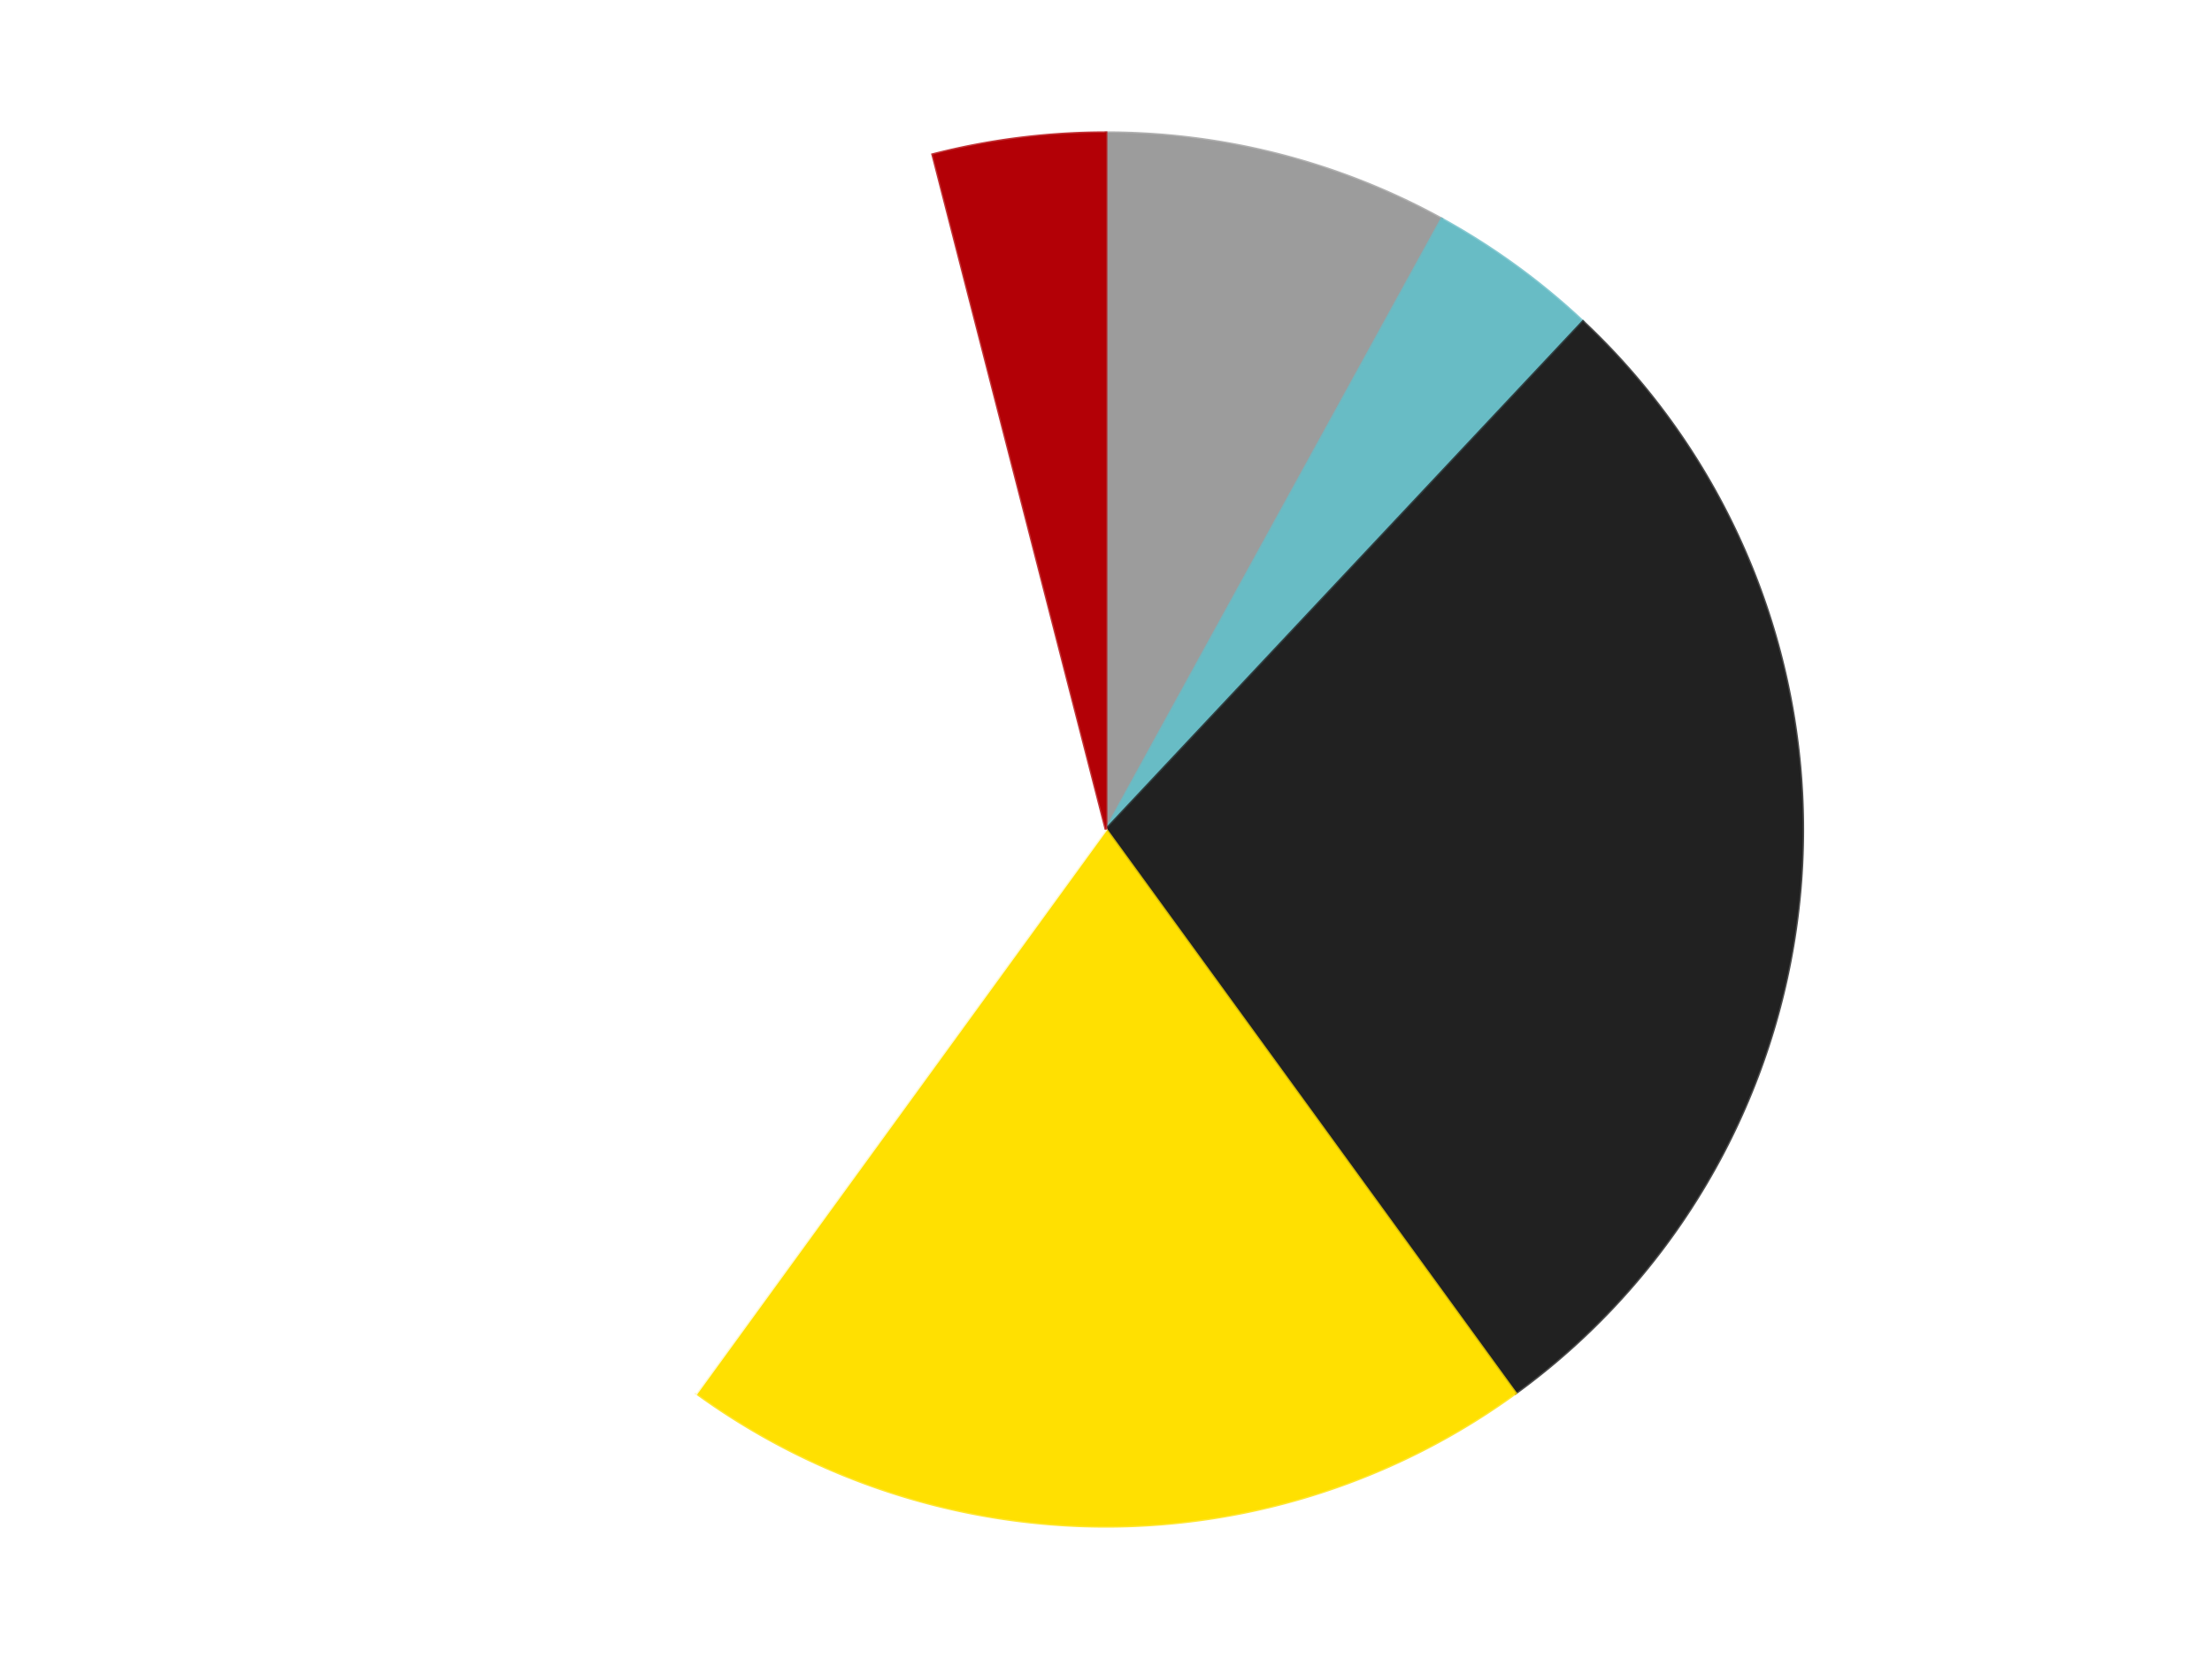 <?xml version='1.0' encoding='utf-8'?>
<svg xmlns="http://www.w3.org/2000/svg" xmlns:xlink="http://www.w3.org/1999/xlink" id="chart-4fab9c1f-4258-41bd-89d3-9b5d38cb1efd" class="pygal-chart" viewBox="0 0 800 600"><!--Generated with pygal 3.0.4 (lxml) ©Kozea 2012-2016 on 2024-07-06--><!--http://pygal.org--><!--http://github.com/Kozea/pygal--><defs><style type="text/css">#chart-4fab9c1f-4258-41bd-89d3-9b5d38cb1efd{-webkit-user-select:none;-webkit-font-smoothing:antialiased;font-family:Consolas,"Liberation Mono",Menlo,Courier,monospace}#chart-4fab9c1f-4258-41bd-89d3-9b5d38cb1efd .title{font-family:Consolas,"Liberation Mono",Menlo,Courier,monospace;font-size:16px}#chart-4fab9c1f-4258-41bd-89d3-9b5d38cb1efd .legends .legend text{font-family:Consolas,"Liberation Mono",Menlo,Courier,monospace;font-size:14px}#chart-4fab9c1f-4258-41bd-89d3-9b5d38cb1efd .axis text{font-family:Consolas,"Liberation Mono",Menlo,Courier,monospace;font-size:10px}#chart-4fab9c1f-4258-41bd-89d3-9b5d38cb1efd .axis text.major{font-family:Consolas,"Liberation Mono",Menlo,Courier,monospace;font-size:10px}#chart-4fab9c1f-4258-41bd-89d3-9b5d38cb1efd .text-overlay text.value{font-family:Consolas,"Liberation Mono",Menlo,Courier,monospace;font-size:16px}#chart-4fab9c1f-4258-41bd-89d3-9b5d38cb1efd .text-overlay text.label{font-family:Consolas,"Liberation Mono",Menlo,Courier,monospace;font-size:10px}#chart-4fab9c1f-4258-41bd-89d3-9b5d38cb1efd .tooltip{font-family:Consolas,"Liberation Mono",Menlo,Courier,monospace;font-size:14px}#chart-4fab9c1f-4258-41bd-89d3-9b5d38cb1efd text.no_data{font-family:Consolas,"Liberation Mono",Menlo,Courier,monospace;font-size:64px}
#chart-4fab9c1f-4258-41bd-89d3-9b5d38cb1efd{background-color:transparent}#chart-4fab9c1f-4258-41bd-89d3-9b5d38cb1efd path,#chart-4fab9c1f-4258-41bd-89d3-9b5d38cb1efd line,#chart-4fab9c1f-4258-41bd-89d3-9b5d38cb1efd rect,#chart-4fab9c1f-4258-41bd-89d3-9b5d38cb1efd circle{-webkit-transition:150ms;-moz-transition:150ms;transition:150ms}#chart-4fab9c1f-4258-41bd-89d3-9b5d38cb1efd .graph &gt; .background{fill:transparent}#chart-4fab9c1f-4258-41bd-89d3-9b5d38cb1efd .plot &gt; .background{fill:transparent}#chart-4fab9c1f-4258-41bd-89d3-9b5d38cb1efd .graph{fill:rgba(0,0,0,.87)}#chart-4fab9c1f-4258-41bd-89d3-9b5d38cb1efd text.no_data{fill:rgba(0,0,0,1)}#chart-4fab9c1f-4258-41bd-89d3-9b5d38cb1efd .title{fill:rgba(0,0,0,1)}#chart-4fab9c1f-4258-41bd-89d3-9b5d38cb1efd .legends .legend text{fill:rgba(0,0,0,.87)}#chart-4fab9c1f-4258-41bd-89d3-9b5d38cb1efd .legends .legend:hover text{fill:rgba(0,0,0,1)}#chart-4fab9c1f-4258-41bd-89d3-9b5d38cb1efd .axis .line{stroke:rgba(0,0,0,1)}#chart-4fab9c1f-4258-41bd-89d3-9b5d38cb1efd .axis .guide.line{stroke:rgba(0,0,0,.54)}#chart-4fab9c1f-4258-41bd-89d3-9b5d38cb1efd .axis .major.line{stroke:rgba(0,0,0,.87)}#chart-4fab9c1f-4258-41bd-89d3-9b5d38cb1efd .axis text.major{fill:rgba(0,0,0,1)}#chart-4fab9c1f-4258-41bd-89d3-9b5d38cb1efd .axis.y .guides:hover .guide.line,#chart-4fab9c1f-4258-41bd-89d3-9b5d38cb1efd .line-graph .axis.x .guides:hover .guide.line,#chart-4fab9c1f-4258-41bd-89d3-9b5d38cb1efd .stackedline-graph .axis.x .guides:hover .guide.line,#chart-4fab9c1f-4258-41bd-89d3-9b5d38cb1efd .xy-graph .axis.x .guides:hover .guide.line{stroke:rgba(0,0,0,1)}#chart-4fab9c1f-4258-41bd-89d3-9b5d38cb1efd .axis .guides:hover text{fill:rgba(0,0,0,1)}#chart-4fab9c1f-4258-41bd-89d3-9b5d38cb1efd .reactive{fill-opacity:1.0;stroke-opacity:.8;stroke-width:1}#chart-4fab9c1f-4258-41bd-89d3-9b5d38cb1efd .ci{stroke:rgba(0,0,0,.87)}#chart-4fab9c1f-4258-41bd-89d3-9b5d38cb1efd .reactive.active,#chart-4fab9c1f-4258-41bd-89d3-9b5d38cb1efd .active .reactive{fill-opacity:0.6;stroke-opacity:.9;stroke-width:4}#chart-4fab9c1f-4258-41bd-89d3-9b5d38cb1efd .ci .reactive.active{stroke-width:1.5}#chart-4fab9c1f-4258-41bd-89d3-9b5d38cb1efd .series text{fill:rgba(0,0,0,1)}#chart-4fab9c1f-4258-41bd-89d3-9b5d38cb1efd .tooltip rect{fill:transparent;stroke:rgba(0,0,0,1);-webkit-transition:opacity 150ms;-moz-transition:opacity 150ms;transition:opacity 150ms}#chart-4fab9c1f-4258-41bd-89d3-9b5d38cb1efd .tooltip .label{fill:rgba(0,0,0,.87)}#chart-4fab9c1f-4258-41bd-89d3-9b5d38cb1efd .tooltip .label{fill:rgba(0,0,0,.87)}#chart-4fab9c1f-4258-41bd-89d3-9b5d38cb1efd .tooltip .legend{font-size:.8em;fill:rgba(0,0,0,.54)}#chart-4fab9c1f-4258-41bd-89d3-9b5d38cb1efd .tooltip .x_label{font-size:.6em;fill:rgba(0,0,0,1)}#chart-4fab9c1f-4258-41bd-89d3-9b5d38cb1efd .tooltip .xlink{font-size:.5em;text-decoration:underline}#chart-4fab9c1f-4258-41bd-89d3-9b5d38cb1efd .tooltip .value{font-size:1.5em}#chart-4fab9c1f-4258-41bd-89d3-9b5d38cb1efd .bound{font-size:.5em}#chart-4fab9c1f-4258-41bd-89d3-9b5d38cb1efd .max-value{font-size:.75em;fill:rgba(0,0,0,.54)}#chart-4fab9c1f-4258-41bd-89d3-9b5d38cb1efd .map-element{fill:transparent;stroke:rgba(0,0,0,.54) !important}#chart-4fab9c1f-4258-41bd-89d3-9b5d38cb1efd .map-element .reactive{fill-opacity:inherit;stroke-opacity:inherit}#chart-4fab9c1f-4258-41bd-89d3-9b5d38cb1efd .color-0,#chart-4fab9c1f-4258-41bd-89d3-9b5d38cb1efd .color-0 a:visited{stroke:#F44336;fill:#F44336}#chart-4fab9c1f-4258-41bd-89d3-9b5d38cb1efd .color-1,#chart-4fab9c1f-4258-41bd-89d3-9b5d38cb1efd .color-1 a:visited{stroke:#3F51B5;fill:#3F51B5}#chart-4fab9c1f-4258-41bd-89d3-9b5d38cb1efd .color-2,#chart-4fab9c1f-4258-41bd-89d3-9b5d38cb1efd .color-2 a:visited{stroke:#009688;fill:#009688}#chart-4fab9c1f-4258-41bd-89d3-9b5d38cb1efd .color-3,#chart-4fab9c1f-4258-41bd-89d3-9b5d38cb1efd .color-3 a:visited{stroke:#FFC107;fill:#FFC107}#chart-4fab9c1f-4258-41bd-89d3-9b5d38cb1efd .color-4,#chart-4fab9c1f-4258-41bd-89d3-9b5d38cb1efd .color-4 a:visited{stroke:#FF5722;fill:#FF5722}#chart-4fab9c1f-4258-41bd-89d3-9b5d38cb1efd .color-5,#chart-4fab9c1f-4258-41bd-89d3-9b5d38cb1efd .color-5 a:visited{stroke:#9C27B0;fill:#9C27B0}#chart-4fab9c1f-4258-41bd-89d3-9b5d38cb1efd .text-overlay .color-0 text{fill:black}#chart-4fab9c1f-4258-41bd-89d3-9b5d38cb1efd .text-overlay .color-1 text{fill:black}#chart-4fab9c1f-4258-41bd-89d3-9b5d38cb1efd .text-overlay .color-2 text{fill:black}#chart-4fab9c1f-4258-41bd-89d3-9b5d38cb1efd .text-overlay .color-3 text{fill:black}#chart-4fab9c1f-4258-41bd-89d3-9b5d38cb1efd .text-overlay .color-4 text{fill:black}#chart-4fab9c1f-4258-41bd-89d3-9b5d38cb1efd .text-overlay .color-5 text{fill:black}
#chart-4fab9c1f-4258-41bd-89d3-9b5d38cb1efd text.no_data{text-anchor:middle}#chart-4fab9c1f-4258-41bd-89d3-9b5d38cb1efd .guide.line{fill:none}#chart-4fab9c1f-4258-41bd-89d3-9b5d38cb1efd .centered{text-anchor:middle}#chart-4fab9c1f-4258-41bd-89d3-9b5d38cb1efd .title{text-anchor:middle}#chart-4fab9c1f-4258-41bd-89d3-9b5d38cb1efd .legends .legend text{fill-opacity:1}#chart-4fab9c1f-4258-41bd-89d3-9b5d38cb1efd .axis.x text{text-anchor:middle}#chart-4fab9c1f-4258-41bd-89d3-9b5d38cb1efd .axis.x:not(.web) text[transform]{text-anchor:start}#chart-4fab9c1f-4258-41bd-89d3-9b5d38cb1efd .axis.x:not(.web) text[transform].backwards{text-anchor:end}#chart-4fab9c1f-4258-41bd-89d3-9b5d38cb1efd .axis.y text{text-anchor:end}#chart-4fab9c1f-4258-41bd-89d3-9b5d38cb1efd .axis.y text[transform].backwards{text-anchor:start}#chart-4fab9c1f-4258-41bd-89d3-9b5d38cb1efd .axis.y2 text{text-anchor:start}#chart-4fab9c1f-4258-41bd-89d3-9b5d38cb1efd .axis.y2 text[transform].backwards{text-anchor:end}#chart-4fab9c1f-4258-41bd-89d3-9b5d38cb1efd .axis .guide.line{stroke-dasharray:4,4;stroke:black}#chart-4fab9c1f-4258-41bd-89d3-9b5d38cb1efd .axis .major.guide.line{stroke-dasharray:6,6;stroke:black}#chart-4fab9c1f-4258-41bd-89d3-9b5d38cb1efd .horizontal .axis.y .guide.line,#chart-4fab9c1f-4258-41bd-89d3-9b5d38cb1efd .horizontal .axis.y2 .guide.line,#chart-4fab9c1f-4258-41bd-89d3-9b5d38cb1efd .vertical .axis.x .guide.line{opacity:0}#chart-4fab9c1f-4258-41bd-89d3-9b5d38cb1efd .horizontal .axis.always_show .guide.line,#chart-4fab9c1f-4258-41bd-89d3-9b5d38cb1efd .vertical .axis.always_show .guide.line{opacity:1 !important}#chart-4fab9c1f-4258-41bd-89d3-9b5d38cb1efd .axis.y .guides:hover .guide.line,#chart-4fab9c1f-4258-41bd-89d3-9b5d38cb1efd .axis.y2 .guides:hover .guide.line,#chart-4fab9c1f-4258-41bd-89d3-9b5d38cb1efd .axis.x .guides:hover .guide.line{opacity:1}#chart-4fab9c1f-4258-41bd-89d3-9b5d38cb1efd .axis .guides:hover text{opacity:1}#chart-4fab9c1f-4258-41bd-89d3-9b5d38cb1efd .nofill{fill:none}#chart-4fab9c1f-4258-41bd-89d3-9b5d38cb1efd .subtle-fill{fill-opacity:.2}#chart-4fab9c1f-4258-41bd-89d3-9b5d38cb1efd .dot{stroke-width:1px;fill-opacity:1;stroke-opacity:1}#chart-4fab9c1f-4258-41bd-89d3-9b5d38cb1efd .dot.active{stroke-width:5px}#chart-4fab9c1f-4258-41bd-89d3-9b5d38cb1efd .dot.negative{fill:transparent}#chart-4fab9c1f-4258-41bd-89d3-9b5d38cb1efd text,#chart-4fab9c1f-4258-41bd-89d3-9b5d38cb1efd tspan{stroke:none !important}#chart-4fab9c1f-4258-41bd-89d3-9b5d38cb1efd .series text.active{opacity:1}#chart-4fab9c1f-4258-41bd-89d3-9b5d38cb1efd .tooltip rect{fill-opacity:.95;stroke-width:.5}#chart-4fab9c1f-4258-41bd-89d3-9b5d38cb1efd .tooltip text{fill-opacity:1}#chart-4fab9c1f-4258-41bd-89d3-9b5d38cb1efd .showable{visibility:hidden}#chart-4fab9c1f-4258-41bd-89d3-9b5d38cb1efd .showable.shown{visibility:visible}#chart-4fab9c1f-4258-41bd-89d3-9b5d38cb1efd .gauge-background{fill:rgba(229,229,229,1);stroke:none}#chart-4fab9c1f-4258-41bd-89d3-9b5d38cb1efd .bg-lines{stroke:transparent;stroke-width:2px}</style><script type="text/javascript">window.pygal = window.pygal || {};window.pygal.config = window.pygal.config || {};window.pygal.config['4fab9c1f-4258-41bd-89d3-9b5d38cb1efd'] = {"allow_interruptions": false, "box_mode": "extremes", "classes": ["pygal-chart"], "css": ["file://style.css", "file://graph.css"], "defs": [], "disable_xml_declaration": false, "dots_size": 2.5, "dynamic_print_values": false, "explicit_size": false, "fill": false, "force_uri_protocol": "https", "formatter": null, "half_pie": false, "height": 600, "include_x_axis": false, "inner_radius": 0, "interpolate": null, "interpolation_parameters": {}, "interpolation_precision": 250, "inverse_y_axis": false, "js": ["//kozea.github.io/pygal.js/2.0.x/pygal-tooltips.min.js"], "legend_at_bottom": false, "legend_at_bottom_columns": null, "legend_box_size": 12, "logarithmic": false, "margin": 20, "margin_bottom": null, "margin_left": null, "margin_right": null, "margin_top": null, "max_scale": 16, "min_scale": 4, "missing_value_fill_truncation": "x", "no_data_text": "No data", "no_prefix": false, "order_min": null, "pretty_print": false, "print_labels": false, "print_values": false, "print_values_position": "center", "print_zeroes": true, "range": null, "rounded_bars": null, "secondary_range": null, "show_dots": true, "show_legend": false, "show_minor_x_labels": true, "show_minor_y_labels": true, "show_only_major_dots": false, "show_x_guides": false, "show_x_labels": true, "show_y_guides": true, "show_y_labels": true, "spacing": 10, "stack_from_top": false, "strict": false, "stroke": true, "stroke_style": null, "style": {"background": "transparent", "ci_colors": [], "colors": ["#F44336", "#3F51B5", "#009688", "#FFC107", "#FF5722", "#9C27B0", "#03A9F4", "#8BC34A", "#FF9800", "#E91E63", "#2196F3", "#4CAF50", "#FFEB3B", "#673AB7", "#00BCD4", "#CDDC39", "#9E9E9E", "#607D8B"], "dot_opacity": "1", "font_family": "Consolas, \"Liberation Mono\", Menlo, Courier, monospace", "foreground": "rgba(0, 0, 0, .87)", "foreground_strong": "rgba(0, 0, 0, 1)", "foreground_subtle": "rgba(0, 0, 0, .54)", "guide_stroke_color": "black", "guide_stroke_dasharray": "4,4", "label_font_family": "Consolas, \"Liberation Mono\", Menlo, Courier, monospace", "label_font_size": 10, "legend_font_family": "Consolas, \"Liberation Mono\", Menlo, Courier, monospace", "legend_font_size": 14, "major_guide_stroke_color": "black", "major_guide_stroke_dasharray": "6,6", "major_label_font_family": "Consolas, \"Liberation Mono\", Menlo, Courier, monospace", "major_label_font_size": 10, "no_data_font_family": "Consolas, \"Liberation Mono\", Menlo, Courier, monospace", "no_data_font_size": 64, "opacity": "1.0", "opacity_hover": "0.6", "plot_background": "transparent", "stroke_opacity": ".8", "stroke_opacity_hover": ".9", "stroke_width": "1", "stroke_width_hover": "4", "title_font_family": "Consolas, \"Liberation Mono\", Menlo, Courier, monospace", "title_font_size": 16, "tooltip_font_family": "Consolas, \"Liberation Mono\", Menlo, Courier, monospace", "tooltip_font_size": 14, "transition": "150ms", "value_background": "rgba(229, 229, 229, 1)", "value_colors": [], "value_font_family": "Consolas, \"Liberation Mono\", Menlo, Courier, monospace", "value_font_size": 16, "value_label_font_family": "Consolas, \"Liberation Mono\", Menlo, Courier, monospace", "value_label_font_size": 10}, "title": null, "tooltip_border_radius": 0, "tooltip_fancy_mode": true, "truncate_label": null, "truncate_legend": null, "width": 800, "x_label_rotation": 0, "x_labels": null, "x_labels_major": null, "x_labels_major_count": null, "x_labels_major_every": null, "x_title": null, "xrange": null, "y_label_rotation": 0, "y_labels": null, "y_labels_major": null, "y_labels_major_count": null, "y_labels_major_every": null, "y_title": null, "zero": 0, "legends": ["Light Gray", "Trans-Light Blue", "Black", "Yellow", "White", "Red"]}</script><script type="text/javascript" xlink:href="https://kozea.github.io/pygal.js/2.0.x/pygal-tooltips.min.js"/></defs><title>Pygal</title><g class="graph pie-graph vertical"><rect x="0" y="0" width="800" height="600" class="background"/><g transform="translate(20, 20)" class="plot"><rect x="0" y="0" width="760" height="560" class="background"/><g class="series serie-0 color-0"><g class="slices"><g class="slice" style="fill: #9C9C9C; stroke: #9C9C9C"><path d="M380 28 A252 252 0 0 1 501.402 59.171 L380 280 A0 0 0 0 0 380 280 z" class="slice reactive tooltip-trigger"/><desc class="value">2</desc><desc class="x centered">411.33492578277173</desc><desc class="y centered">157.9585216977925</desc></g></g></g><g class="series serie-1 color-1"><g class="slices"><g class="slice" style="fill: #68BCC5; stroke: #68BCC5"><path d="M501.402 59.171 A252 252 0 0 1 552.506 96.3 L380 280 A0 0 0 0 0 380 280 z" class="slice reactive tooltip-trigger"/><desc class="value">1</desc><desc class="x centered">454.0609417888516</desc><desc class="y centered">178.06385870875664</desc></g></g></g><g class="series serie-2 color-2"><g class="slices"><g class="slice" style="fill: #212121; stroke: #212121"><path d="M552.506 96.3 A252 252 0 0 1 528.122 483.872 L380 280 A0 0 0 0 0 380 280 z" class="slice reactive tooltip-trigger"/><desc class="value">7</desc><desc class="x centered">505.75136778196224</desc><desc class="y centered">287.91160546069347</desc></g></g></g><g class="series serie-3 color-3"><g class="slices"><g class="slice" style="fill: #FFE001; stroke: #FFE001"><path d="M528.122 483.872 A252 252 0 0 1 231.878 483.872 L380 280 A0 0 0 0 0 380 280 z" class="slice reactive tooltip-trigger"/><desc class="value">5</desc><desc class="x centered">379.99999999999994</desc><desc class="y centered">406.0</desc></g></g></g><g class="series serie-4 color-4"><g class="slices"><g class="slice" style="fill: #FFFFFF; stroke: #FFFFFF"><path d="M231.878 483.872 A252 252 0 0 1 317.33 35.917 L380 280 A0 0 0 0 0 380 280 z" class="slice reactive tooltip-trigger"/><desc class="value">9</desc><desc class="x centered">256.2318064081852</desc><desc class="y centered">256.38995436219864</desc></g></g></g><g class="series serie-5 color-5"><g class="slices"><g class="slice" style="fill: #B30006; stroke: #B30006"><path d="M317.33 35.917 A252 252 0 0 1 380 28 L380 280 A0 0 0 0 0 380 280 z" class="slice reactive tooltip-trigger"/><desc class="value">1</desc><desc class="x centered">364.2080125708977</desc><desc class="y centered">154.99354763437577</desc></g></g></g></g><g class="titles"/><g transform="translate(20, 20)" class="plot overlay"><g class="series serie-0 color-0"/><g class="series serie-1 color-1"/><g class="series serie-2 color-2"/><g class="series serie-3 color-3"/><g class="series serie-4 color-4"/><g class="series serie-5 color-5"/></g><g transform="translate(20, 20)" class="plot text-overlay"><g class="series serie-0 color-0"/><g class="series serie-1 color-1"/><g class="series serie-2 color-2"/><g class="series serie-3 color-3"/><g class="series serie-4 color-4"/><g class="series serie-5 color-5"/></g><g transform="translate(20, 20)" class="plot tooltip-overlay"><g transform="translate(0 0)" style="opacity: 0" class="tooltip"><rect rx="0" ry="0" width="0" height="0" class="tooltip-box"/><g class="text"/></g></g></g></svg>